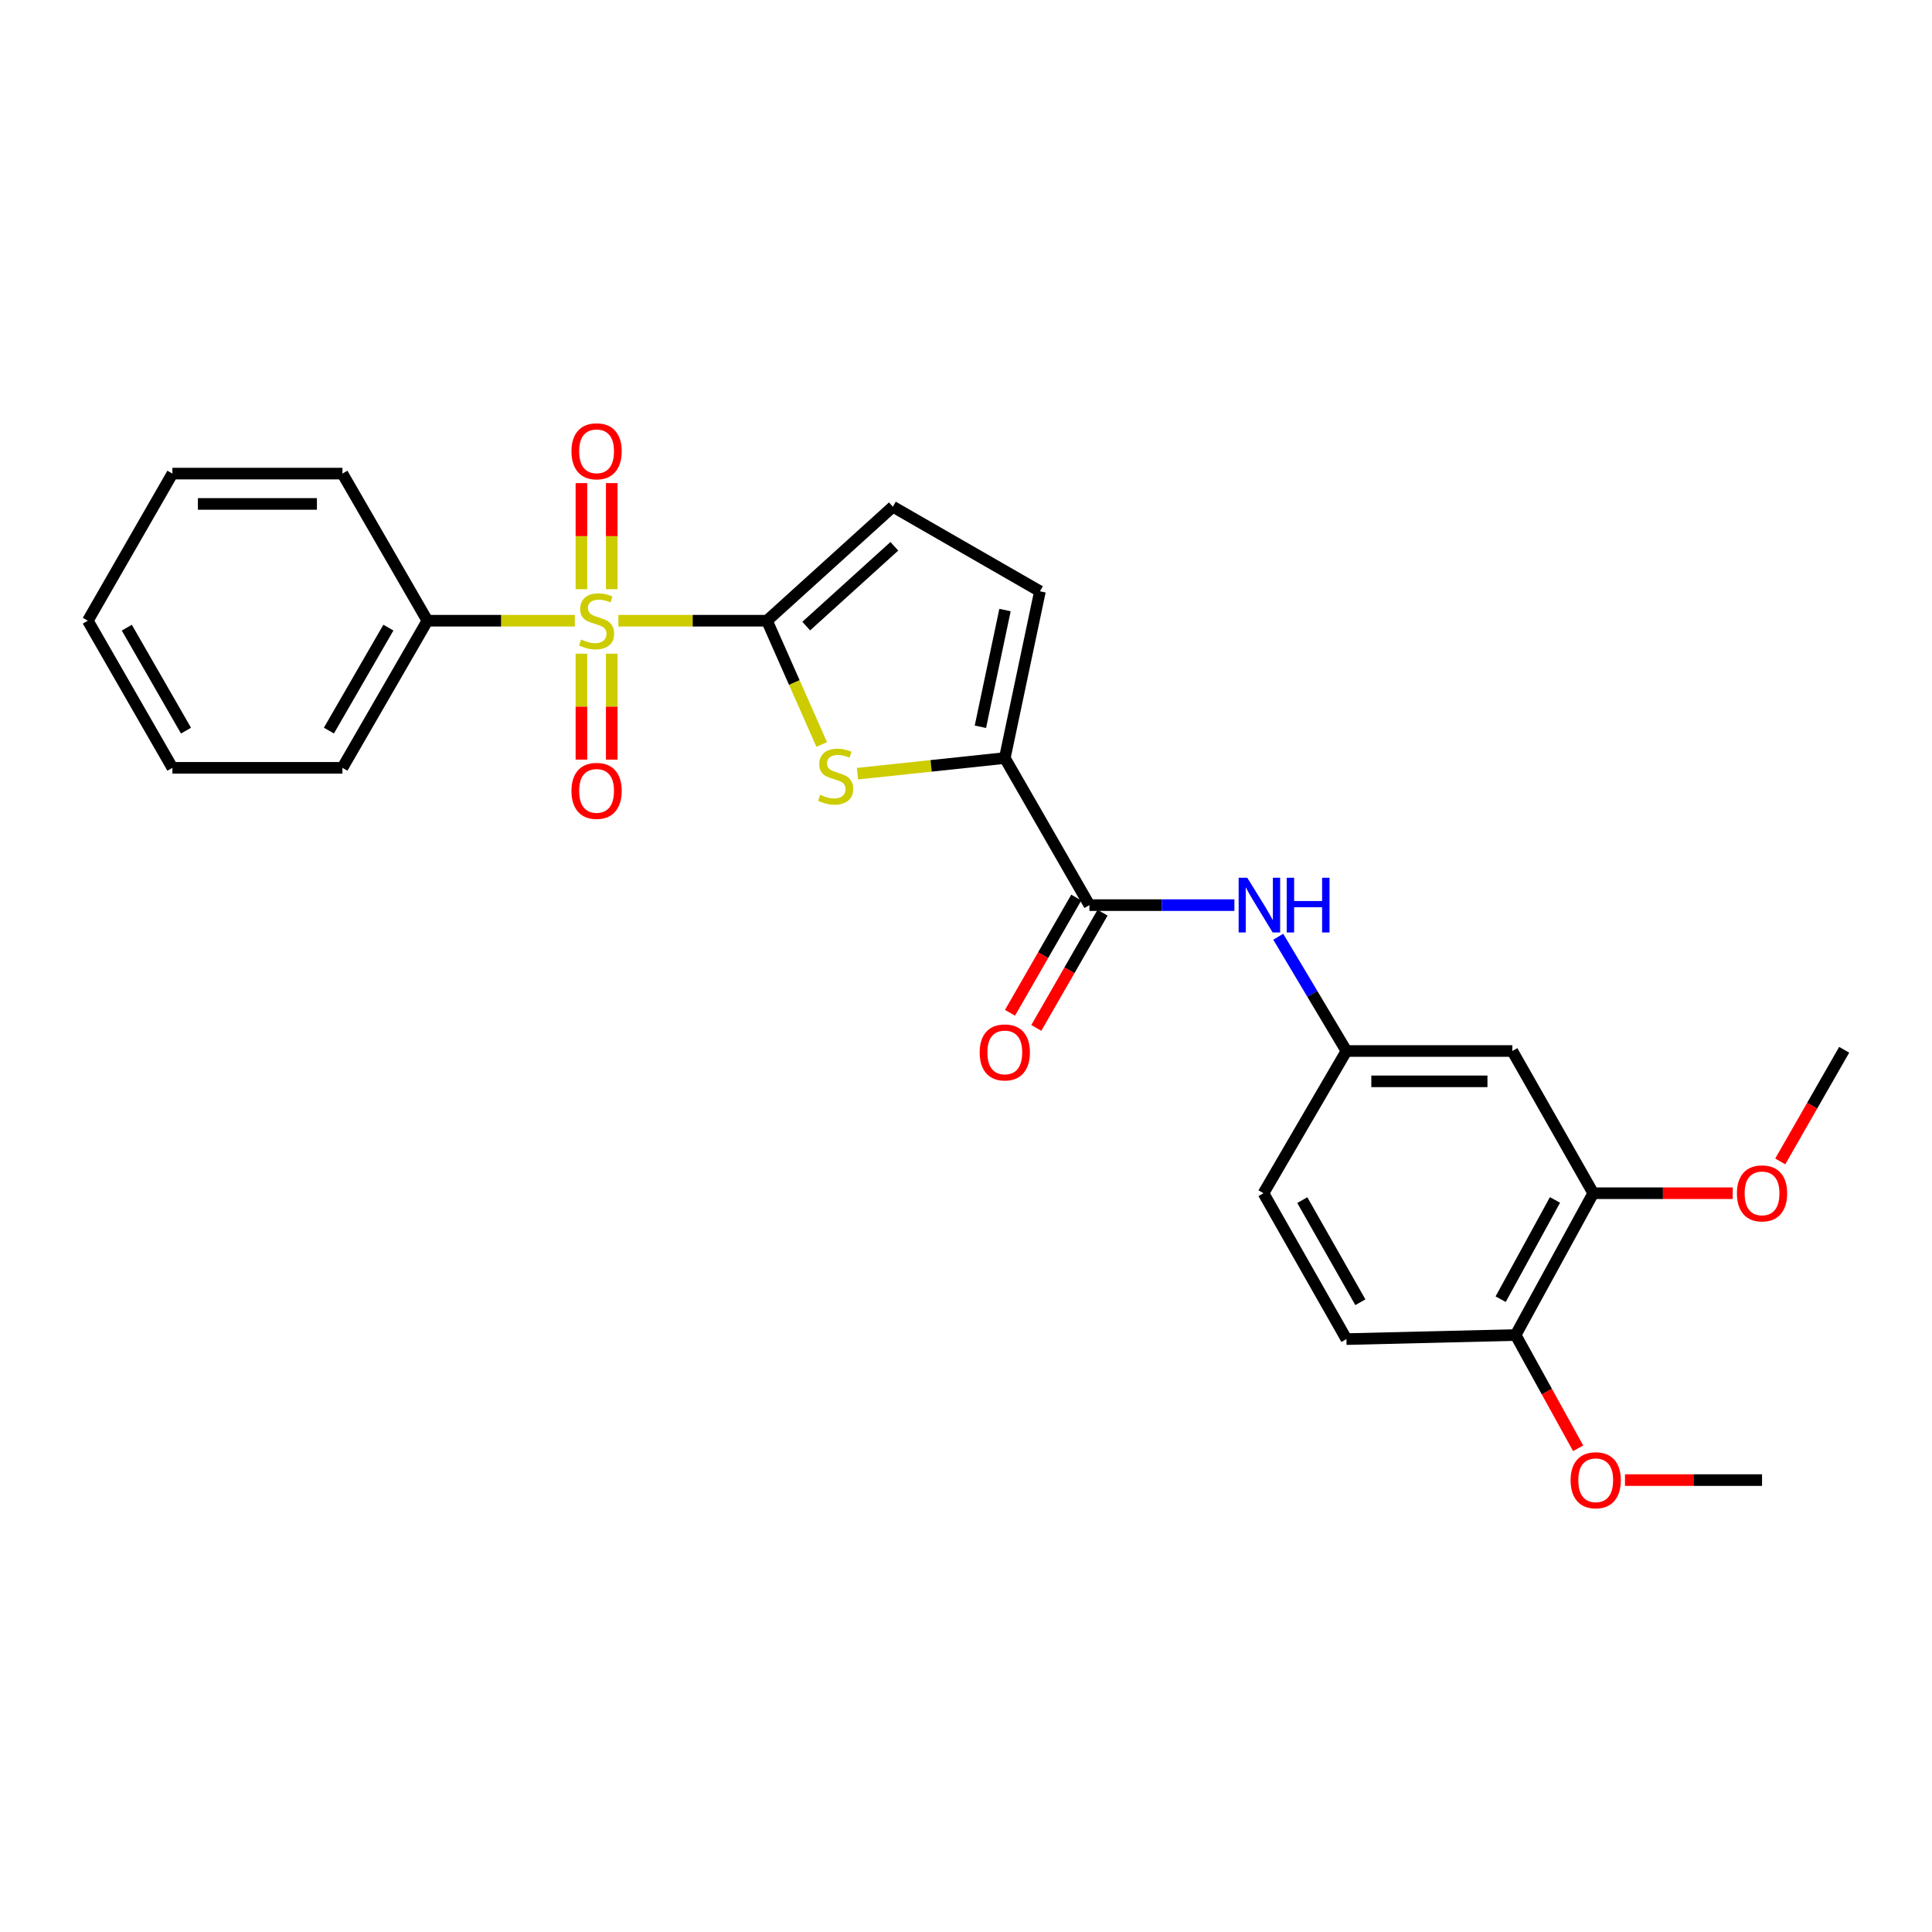 <?xml version='1.0' encoding='iso-8859-1'?>
<svg version='1.1' baseProfile='full'
              xmlns='http://www.w3.org/2000/svg'
                      xmlns:rdkit='http://www.rdkit.org/xml'
                      xmlns:xlink='http://www.w3.org/1999/xlink'
                  xml:space='preserve'
width='1000px' height='1000px' viewBox='0 0 1000 1000'>
<!-- END OF HEADER -->
<rect style='opacity:1.0;fill:#FFFFFF;stroke:none' width='1000' height='1000' x='0' y='0'> </rect>
<path class='bond-0' d='M 320.076,321.28 L 358.533,321.28' style='fill:none;fill-rule:evenodd;stroke:#CCCC00;stroke-width:6px;stroke-linecap:butt;stroke-linejoin:miter;stroke-opacity:1' />
<path class='bond-0' d='M 358.533,321.28 L 396.991,321.28' style='fill:none;fill-rule:evenodd;stroke:#000000;stroke-width:6px;stroke-linecap:butt;stroke-linejoin:miter;stroke-opacity:1' />
<path class='bond-8' d='M 300.941,338.36 L 300.941,365.769' style='fill:none;fill-rule:evenodd;stroke:#CCCC00;stroke-width:6px;stroke-linecap:butt;stroke-linejoin:miter;stroke-opacity:1' />
<path class='bond-8' d='M 300.941,365.769 L 300.941,393.178' style='fill:none;fill-rule:evenodd;stroke:#FF0000;stroke-width:6px;stroke-linecap:butt;stroke-linejoin:miter;stroke-opacity:1' />
<path class='bond-8' d='M 316.64,338.36 L 316.64,365.769' style='fill:none;fill-rule:evenodd;stroke:#CCCC00;stroke-width:6px;stroke-linecap:butt;stroke-linejoin:miter;stroke-opacity:1' />
<path class='bond-8' d='M 316.64,365.769 L 316.64,393.178' style='fill:none;fill-rule:evenodd;stroke:#FF0000;stroke-width:6px;stroke-linecap:butt;stroke-linejoin:miter;stroke-opacity:1' />
<path class='bond-9' d='M 316.64,304.966 L 316.64,277.51' style='fill:none;fill-rule:evenodd;stroke:#CCCC00;stroke-width:6px;stroke-linecap:butt;stroke-linejoin:miter;stroke-opacity:1' />
<path class='bond-9' d='M 316.64,277.51 L 316.64,250.054' style='fill:none;fill-rule:evenodd;stroke:#FF0000;stroke-width:6px;stroke-linecap:butt;stroke-linejoin:miter;stroke-opacity:1' />
<path class='bond-9' d='M 300.941,304.966 L 300.941,277.51' style='fill:none;fill-rule:evenodd;stroke:#CCCC00;stroke-width:6px;stroke-linecap:butt;stroke-linejoin:miter;stroke-opacity:1' />
<path class='bond-9' d='M 300.941,277.51 L 300.941,250.054' style='fill:none;fill-rule:evenodd;stroke:#FF0000;stroke-width:6px;stroke-linecap:butt;stroke-linejoin:miter;stroke-opacity:1' />
<path class='bond-11' d='M 297.521,321.28 L 259.374,321.28' style='fill:none;fill-rule:evenodd;stroke:#CCCC00;stroke-width:6px;stroke-linecap:butt;stroke-linejoin:miter;stroke-opacity:1' />
<path class='bond-11' d='M 259.374,321.28 L 221.227,321.28' style='fill:none;fill-rule:evenodd;stroke:#000000;stroke-width:6px;stroke-linecap:butt;stroke-linejoin:miter;stroke-opacity:1' />
<path class='bond-1' d='M 396.991,321.28 L 411.153,353.31' style='fill:none;fill-rule:evenodd;stroke:#000000;stroke-width:6px;stroke-linecap:butt;stroke-linejoin:miter;stroke-opacity:1' />
<path class='bond-1' d='M 411.153,353.31 L 425.316,385.34' style='fill:none;fill-rule:evenodd;stroke:#CCCC00;stroke-width:6px;stroke-linecap:butt;stroke-linejoin:miter;stroke-opacity:1' />
<path class='bond-4' d='M 396.991,321.28 L 462.149,262.271' style='fill:none;fill-rule:evenodd;stroke:#000000;stroke-width:6px;stroke-linecap:butt;stroke-linejoin:miter;stroke-opacity:1' />
<path class='bond-4' d='M 417.302,324.065 L 462.913,282.758' style='fill:none;fill-rule:evenodd;stroke:#000000;stroke-width:6px;stroke-linecap:butt;stroke-linejoin:miter;stroke-opacity:1' />
<path class='bond-2' d='M 443.812,400.459 L 481.949,396.41' style='fill:none;fill-rule:evenodd;stroke:#CCCC00;stroke-width:6px;stroke-linecap:butt;stroke-linejoin:miter;stroke-opacity:1' />
<path class='bond-2' d='M 481.949,396.41 L 520.086,392.36' style='fill:none;fill-rule:evenodd;stroke:#000000;stroke-width:6px;stroke-linecap:butt;stroke-linejoin:miter;stroke-opacity:1' />
<path class='bond-3' d='M 520.086,392.36 L 563.876,468.49' style='fill:none;fill-rule:evenodd;stroke:#000000;stroke-width:6px;stroke-linecap:butt;stroke-linejoin:miter;stroke-opacity:1' />
<path class='bond-26' d='M 520.086,392.36 L 538.279,306.053' style='fill:none;fill-rule:evenodd;stroke:#000000;stroke-width:6px;stroke-linecap:butt;stroke-linejoin:miter;stroke-opacity:1' />
<path class='bond-26' d='M 507.453,376.176 L 520.188,315.761' style='fill:none;fill-rule:evenodd;stroke:#000000;stroke-width:6px;stroke-linecap:butt;stroke-linejoin:miter;stroke-opacity:1' />
<path class='bond-6' d='M 563.876,468.49 L 601.397,468.49' style='fill:none;fill-rule:evenodd;stroke:#000000;stroke-width:6px;stroke-linecap:butt;stroke-linejoin:miter;stroke-opacity:1' />
<path class='bond-6' d='M 601.397,468.49 L 638.919,468.49' style='fill:none;fill-rule:evenodd;stroke:#0000FF;stroke-width:6px;stroke-linecap:butt;stroke-linejoin:miter;stroke-opacity:1' />
<path class='bond-13' d='M 557.071,464.577 L 539.925,494.397' style='fill:none;fill-rule:evenodd;stroke:#000000;stroke-width:6px;stroke-linecap:butt;stroke-linejoin:miter;stroke-opacity:1' />
<path class='bond-13' d='M 539.925,494.397 L 522.778,524.217' style='fill:none;fill-rule:evenodd;stroke:#FF0000;stroke-width:6px;stroke-linecap:butt;stroke-linejoin:miter;stroke-opacity:1' />
<path class='bond-13' d='M 570.681,472.403 L 553.534,502.222' style='fill:none;fill-rule:evenodd;stroke:#000000;stroke-width:6px;stroke-linecap:butt;stroke-linejoin:miter;stroke-opacity:1' />
<path class='bond-13' d='M 553.534,502.222 L 536.387,532.042' style='fill:none;fill-rule:evenodd;stroke:#FF0000;stroke-width:6px;stroke-linecap:butt;stroke-linejoin:miter;stroke-opacity:1' />
<path class='bond-5' d='M 462.149,262.271 L 538.279,306.053' style='fill:none;fill-rule:evenodd;stroke:#000000;stroke-width:6px;stroke-linecap:butt;stroke-linejoin:miter;stroke-opacity:1' />
<path class='bond-12' d='M 661.619,484.848 L 679.266,514.424' style='fill:none;fill-rule:evenodd;stroke:#0000FF;stroke-width:6px;stroke-linecap:butt;stroke-linejoin:miter;stroke-opacity:1' />
<path class='bond-12' d='M 679.266,514.424 L 696.913,544' style='fill:none;fill-rule:evenodd;stroke:#000000;stroke-width:6px;stroke-linecap:butt;stroke-linejoin:miter;stroke-opacity:1' />
<path class='bond-7' d='M 782.785,544 L 696.913,544' style='fill:none;fill-rule:evenodd;stroke:#000000;stroke-width:6px;stroke-linecap:butt;stroke-linejoin:miter;stroke-opacity:1' />
<path class='bond-7' d='M 769.904,559.699 L 709.794,559.699' style='fill:none;fill-rule:evenodd;stroke:#000000;stroke-width:6px;stroke-linecap:butt;stroke-linejoin:miter;stroke-opacity:1' />
<path class='bond-10' d='M 782.785,544 L 824.657,617.61' style='fill:none;fill-rule:evenodd;stroke:#000000;stroke-width:6px;stroke-linecap:butt;stroke-linejoin:miter;stroke-opacity:1' />
<path class='bond-17' d='M 824.657,617.61 L 860.75,617.61' style='fill:none;fill-rule:evenodd;stroke:#000000;stroke-width:6px;stroke-linecap:butt;stroke-linejoin:miter;stroke-opacity:1' />
<path class='bond-17' d='M 860.75,617.61 L 896.844,617.61' style='fill:none;fill-rule:evenodd;stroke:#FF0000;stroke-width:6px;stroke-linecap:butt;stroke-linejoin:miter;stroke-opacity:1' />
<path class='bond-28' d='M 824.657,617.61 L 784.486,691.009' style='fill:none;fill-rule:evenodd;stroke:#000000;stroke-width:6px;stroke-linecap:butt;stroke-linejoin:miter;stroke-opacity:1' />
<path class='bond-28' d='M 804.86,621.083 L 776.74,672.463' style='fill:none;fill-rule:evenodd;stroke:#000000;stroke-width:6px;stroke-linecap:butt;stroke-linejoin:miter;stroke-opacity:1' />
<path class='bond-19' d='M 221.227,321.28 L 177.236,397.427' style='fill:none;fill-rule:evenodd;stroke:#000000;stroke-width:6px;stroke-linecap:butt;stroke-linejoin:miter;stroke-opacity:1' />
<path class='bond-19' d='M 201.035,324.849 L 170.241,378.152' style='fill:none;fill-rule:evenodd;stroke:#000000;stroke-width:6px;stroke-linecap:butt;stroke-linejoin:miter;stroke-opacity:1' />
<path class='bond-20' d='M 221.227,321.28 L 177.236,245.133' style='fill:none;fill-rule:evenodd;stroke:#000000;stroke-width:6px;stroke-linecap:butt;stroke-linejoin:miter;stroke-opacity:1' />
<path class='bond-16' d='M 696.913,544 L 653.978,617.61' style='fill:none;fill-rule:evenodd;stroke:#000000;stroke-width:6px;stroke-linecap:butt;stroke-linejoin:miter;stroke-opacity:1' />
<path class='bond-14' d='M 784.486,691.009 L 696.913,693.12' style='fill:none;fill-rule:evenodd;stroke:#000000;stroke-width:6px;stroke-linecap:butt;stroke-linejoin:miter;stroke-opacity:1' />
<path class='bond-18' d='M 784.486,691.009 L 800.667,720.319' style='fill:none;fill-rule:evenodd;stroke:#000000;stroke-width:6px;stroke-linecap:butt;stroke-linejoin:miter;stroke-opacity:1' />
<path class='bond-18' d='M 800.667,720.319 L 816.849,749.628' style='fill:none;fill-rule:evenodd;stroke:#FF0000;stroke-width:6px;stroke-linecap:butt;stroke-linejoin:miter;stroke-opacity:1' />
<path class='bond-15' d='M 696.913,693.12 L 653.978,617.61' style='fill:none;fill-rule:evenodd;stroke:#000000;stroke-width:6px;stroke-linecap:butt;stroke-linejoin:miter;stroke-opacity:1' />
<path class='bond-15' d='M 704.12,674.034 L 674.065,621.176' style='fill:none;fill-rule:evenodd;stroke:#000000;stroke-width:6px;stroke-linecap:butt;stroke-linejoin:miter;stroke-opacity:1' />
<path class='bond-21' d='M 921.454,601.151 L 938,572.257' style='fill:none;fill-rule:evenodd;stroke:#FF0000;stroke-width:6px;stroke-linecap:butt;stroke-linejoin:miter;stroke-opacity:1' />
<path class='bond-21' d='M 938,572.257 L 954.545,543.364' style='fill:none;fill-rule:evenodd;stroke:#000000;stroke-width:6px;stroke-linecap:butt;stroke-linejoin:miter;stroke-opacity:1' />
<path class='bond-22' d='M 841.091,766.093 L 876.56,766.093' style='fill:none;fill-rule:evenodd;stroke:#FF0000;stroke-width:6px;stroke-linecap:butt;stroke-linejoin:miter;stroke-opacity:1' />
<path class='bond-22' d='M 876.56,766.093 L 912.028,766.093' style='fill:none;fill-rule:evenodd;stroke:#000000;stroke-width:6px;stroke-linecap:butt;stroke-linejoin:miter;stroke-opacity:1' />
<path class='bond-23' d='M 177.236,397.427 L 89.236,397.427' style='fill:none;fill-rule:evenodd;stroke:#000000;stroke-width:6px;stroke-linecap:butt;stroke-linejoin:miter;stroke-opacity:1' />
<path class='bond-24' d='M 177.236,245.133 L 89.236,245.133' style='fill:none;fill-rule:evenodd;stroke:#000000;stroke-width:6px;stroke-linecap:butt;stroke-linejoin:miter;stroke-opacity:1' />
<path class='bond-24' d='M 164.036,260.832 L 102.436,260.832' style='fill:none;fill-rule:evenodd;stroke:#000000;stroke-width:6px;stroke-linecap:butt;stroke-linejoin:miter;stroke-opacity:1' />
<path class='bond-27' d='M 89.236,397.427 L 45.455,321.28' style='fill:none;fill-rule:evenodd;stroke:#000000;stroke-width:6px;stroke-linecap:butt;stroke-linejoin:miter;stroke-opacity:1' />
<path class='bond-27' d='M 96.278,378.18 L 65.631,324.877' style='fill:none;fill-rule:evenodd;stroke:#000000;stroke-width:6px;stroke-linecap:butt;stroke-linejoin:miter;stroke-opacity:1' />
<path class='bond-25' d='M 89.236,245.133 L 45.455,321.28' style='fill:none;fill-rule:evenodd;stroke:#000000;stroke-width:6px;stroke-linecap:butt;stroke-linejoin:miter;stroke-opacity:1' />
<path  class='atom-0' d='M 300.791 331
Q 301.111 331.12, 302.431 331.68
Q 303.751 332.24, 305.191 332.6
Q 306.671 332.92, 308.111 332.92
Q 310.791 332.92, 312.351 331.64
Q 313.911 330.32, 313.911 328.04
Q 313.911 326.48, 313.111 325.52
Q 312.351 324.56, 311.151 324.04
Q 309.951 323.52, 307.951 322.92
Q 305.431 322.16, 303.911 321.44
Q 302.431 320.72, 301.351 319.2
Q 300.311 317.68, 300.311 315.12
Q 300.311 311.56, 302.711 309.36
Q 305.151 307.16, 309.951 307.16
Q 313.231 307.16, 316.951 308.72
L 316.031 311.8
Q 312.631 310.4, 310.071 310.4
Q 307.311 310.4, 305.791 311.56
Q 304.271 312.68, 304.311 314.64
Q 304.311 316.16, 305.071 317.08
Q 305.871 318, 306.991 318.52
Q 308.151 319.04, 310.071 319.64
Q 312.631 320.44, 314.151 321.24
Q 315.671 322.04, 316.751 323.68
Q 317.871 325.28, 317.871 328.04
Q 317.871 331.96, 315.231 334.08
Q 312.631 336.16, 308.271 336.16
Q 305.751 336.16, 303.831 335.6
Q 301.951 335.08, 299.711 334.16
L 300.791 331
' fill='#CCCC00'/>
<path  class='atom-2' d='M 424.531 411.377
Q 424.851 411.497, 426.171 412.057
Q 427.491 412.617, 428.931 412.977
Q 430.411 413.297, 431.851 413.297
Q 434.531 413.297, 436.091 412.017
Q 437.651 410.697, 437.651 408.417
Q 437.651 406.857, 436.851 405.897
Q 436.091 404.937, 434.891 404.417
Q 433.691 403.897, 431.691 403.297
Q 429.171 402.537, 427.651 401.817
Q 426.171 401.097, 425.091 399.577
Q 424.051 398.057, 424.051 395.497
Q 424.051 391.937, 426.451 389.737
Q 428.891 387.537, 433.691 387.537
Q 436.971 387.537, 440.691 389.097
L 439.771 392.177
Q 436.371 390.777, 433.811 390.777
Q 431.051 390.777, 429.531 391.937
Q 428.011 393.057, 428.051 395.017
Q 428.051 396.537, 428.811 397.457
Q 429.611 398.377, 430.731 398.897
Q 431.891 399.417, 433.811 400.017
Q 436.371 400.817, 437.891 401.617
Q 439.411 402.417, 440.491 404.057
Q 441.611 405.657, 441.611 408.417
Q 441.611 412.337, 438.971 414.457
Q 436.371 416.537, 432.011 416.537
Q 429.491 416.537, 427.571 415.977
Q 425.691 415.457, 423.451 414.537
L 424.531 411.377
' fill='#CCCC00'/>
<path  class='atom-7' d='M 645.598 454.33
L 654.878 469.33
Q 655.798 470.81, 657.278 473.49
Q 658.758 476.17, 658.838 476.33
L 658.838 454.33
L 662.598 454.33
L 662.598 482.65
L 658.718 482.65
L 648.758 466.25
Q 647.598 464.33, 646.358 462.13
Q 645.158 459.93, 644.798 459.25
L 644.798 482.65
L 641.118 482.65
L 641.118 454.33
L 645.598 454.33
' fill='#0000FF'/>
<path  class='atom-7' d='M 665.998 454.33
L 669.838 454.33
L 669.838 466.37
L 684.318 466.37
L 684.318 454.33
L 688.158 454.33
L 688.158 482.65
L 684.318 482.65
L 684.318 469.57
L 669.838 469.57
L 669.838 482.65
L 665.998 482.65
L 665.998 454.33
' fill='#0000FF'/>
<path  class='atom-9' d='M 295.791 409.351
Q 295.791 402.551, 299.151 398.751
Q 302.511 394.951, 308.791 394.951
Q 315.071 394.951, 318.431 398.751
Q 321.791 402.551, 321.791 409.351
Q 321.791 416.231, 318.391 420.151
Q 314.991 424.031, 308.791 424.031
Q 302.551 424.031, 299.151 420.151
Q 295.791 416.271, 295.791 409.351
M 308.791 420.831
Q 313.111 420.831, 315.431 417.951
Q 317.791 415.031, 317.791 409.351
Q 317.791 403.791, 315.431 400.991
Q 313.111 398.151, 308.791 398.151
Q 304.471 398.151, 302.111 400.951
Q 299.791 403.751, 299.791 409.351
Q 299.791 415.071, 302.111 417.951
Q 304.471 420.831, 308.791 420.831
' fill='#FF0000'/>
<path  class='atom-10' d='M 295.791 233.587
Q 295.791 226.787, 299.151 222.987
Q 302.511 219.187, 308.791 219.187
Q 315.071 219.187, 318.431 222.987
Q 321.791 226.787, 321.791 233.587
Q 321.791 240.467, 318.391 244.387
Q 314.991 248.267, 308.791 248.267
Q 302.551 248.267, 299.151 244.387
Q 295.791 240.507, 295.791 233.587
M 308.791 245.067
Q 313.111 245.067, 315.431 242.187
Q 317.791 239.267, 317.791 233.587
Q 317.791 228.027, 315.431 225.227
Q 313.111 222.387, 308.791 222.387
Q 304.471 222.387, 302.111 225.187
Q 299.791 227.987, 299.791 233.587
Q 299.791 239.307, 302.111 242.187
Q 304.471 245.067, 308.791 245.067
' fill='#FF0000'/>
<path  class='atom-14' d='M 507.086 544.726
Q 507.086 537.926, 510.446 534.126
Q 513.806 530.326, 520.086 530.326
Q 526.366 530.326, 529.726 534.126
Q 533.086 537.926, 533.086 544.726
Q 533.086 551.606, 529.686 555.526
Q 526.286 559.406, 520.086 559.406
Q 513.846 559.406, 510.446 555.526
Q 507.086 551.646, 507.086 544.726
M 520.086 556.206
Q 524.406 556.206, 526.726 553.326
Q 529.086 550.406, 529.086 544.726
Q 529.086 539.166, 526.726 536.366
Q 524.406 533.526, 520.086 533.526
Q 515.766 533.526, 513.406 536.326
Q 511.086 539.126, 511.086 544.726
Q 511.086 550.446, 513.406 553.326
Q 515.766 556.206, 520.086 556.206
' fill='#FF0000'/>
<path  class='atom-18' d='M 899.028 617.69
Q 899.028 610.89, 902.388 607.09
Q 905.748 603.29, 912.028 603.29
Q 918.308 603.29, 921.668 607.09
Q 925.028 610.89, 925.028 617.69
Q 925.028 624.57, 921.628 628.49
Q 918.228 632.37, 912.028 632.37
Q 905.788 632.37, 902.388 628.49
Q 899.028 624.61, 899.028 617.69
M 912.028 629.17
Q 916.348 629.17, 918.668 626.29
Q 921.028 623.37, 921.028 617.69
Q 921.028 612.13, 918.668 609.33
Q 916.348 606.49, 912.028 606.49
Q 907.708 606.49, 905.348 609.29
Q 903.028 612.09, 903.028 617.69
Q 903.028 623.41, 905.348 626.29
Q 907.708 629.17, 912.028 629.17
' fill='#FF0000'/>
<path  class='atom-19' d='M 812.939 766.173
Q 812.939 759.373, 816.299 755.573
Q 819.659 751.773, 825.939 751.773
Q 832.219 751.773, 835.579 755.573
Q 838.939 759.373, 838.939 766.173
Q 838.939 773.053, 835.539 776.973
Q 832.139 780.853, 825.939 780.853
Q 819.699 780.853, 816.299 776.973
Q 812.939 773.093, 812.939 766.173
M 825.939 777.653
Q 830.259 777.653, 832.579 774.773
Q 834.939 771.853, 834.939 766.173
Q 834.939 760.613, 832.579 757.813
Q 830.259 754.973, 825.939 754.973
Q 821.619 754.973, 819.259 757.773
Q 816.939 760.573, 816.939 766.173
Q 816.939 771.893, 819.259 774.773
Q 821.619 777.653, 825.939 777.653
' fill='#FF0000'/>
</svg>
